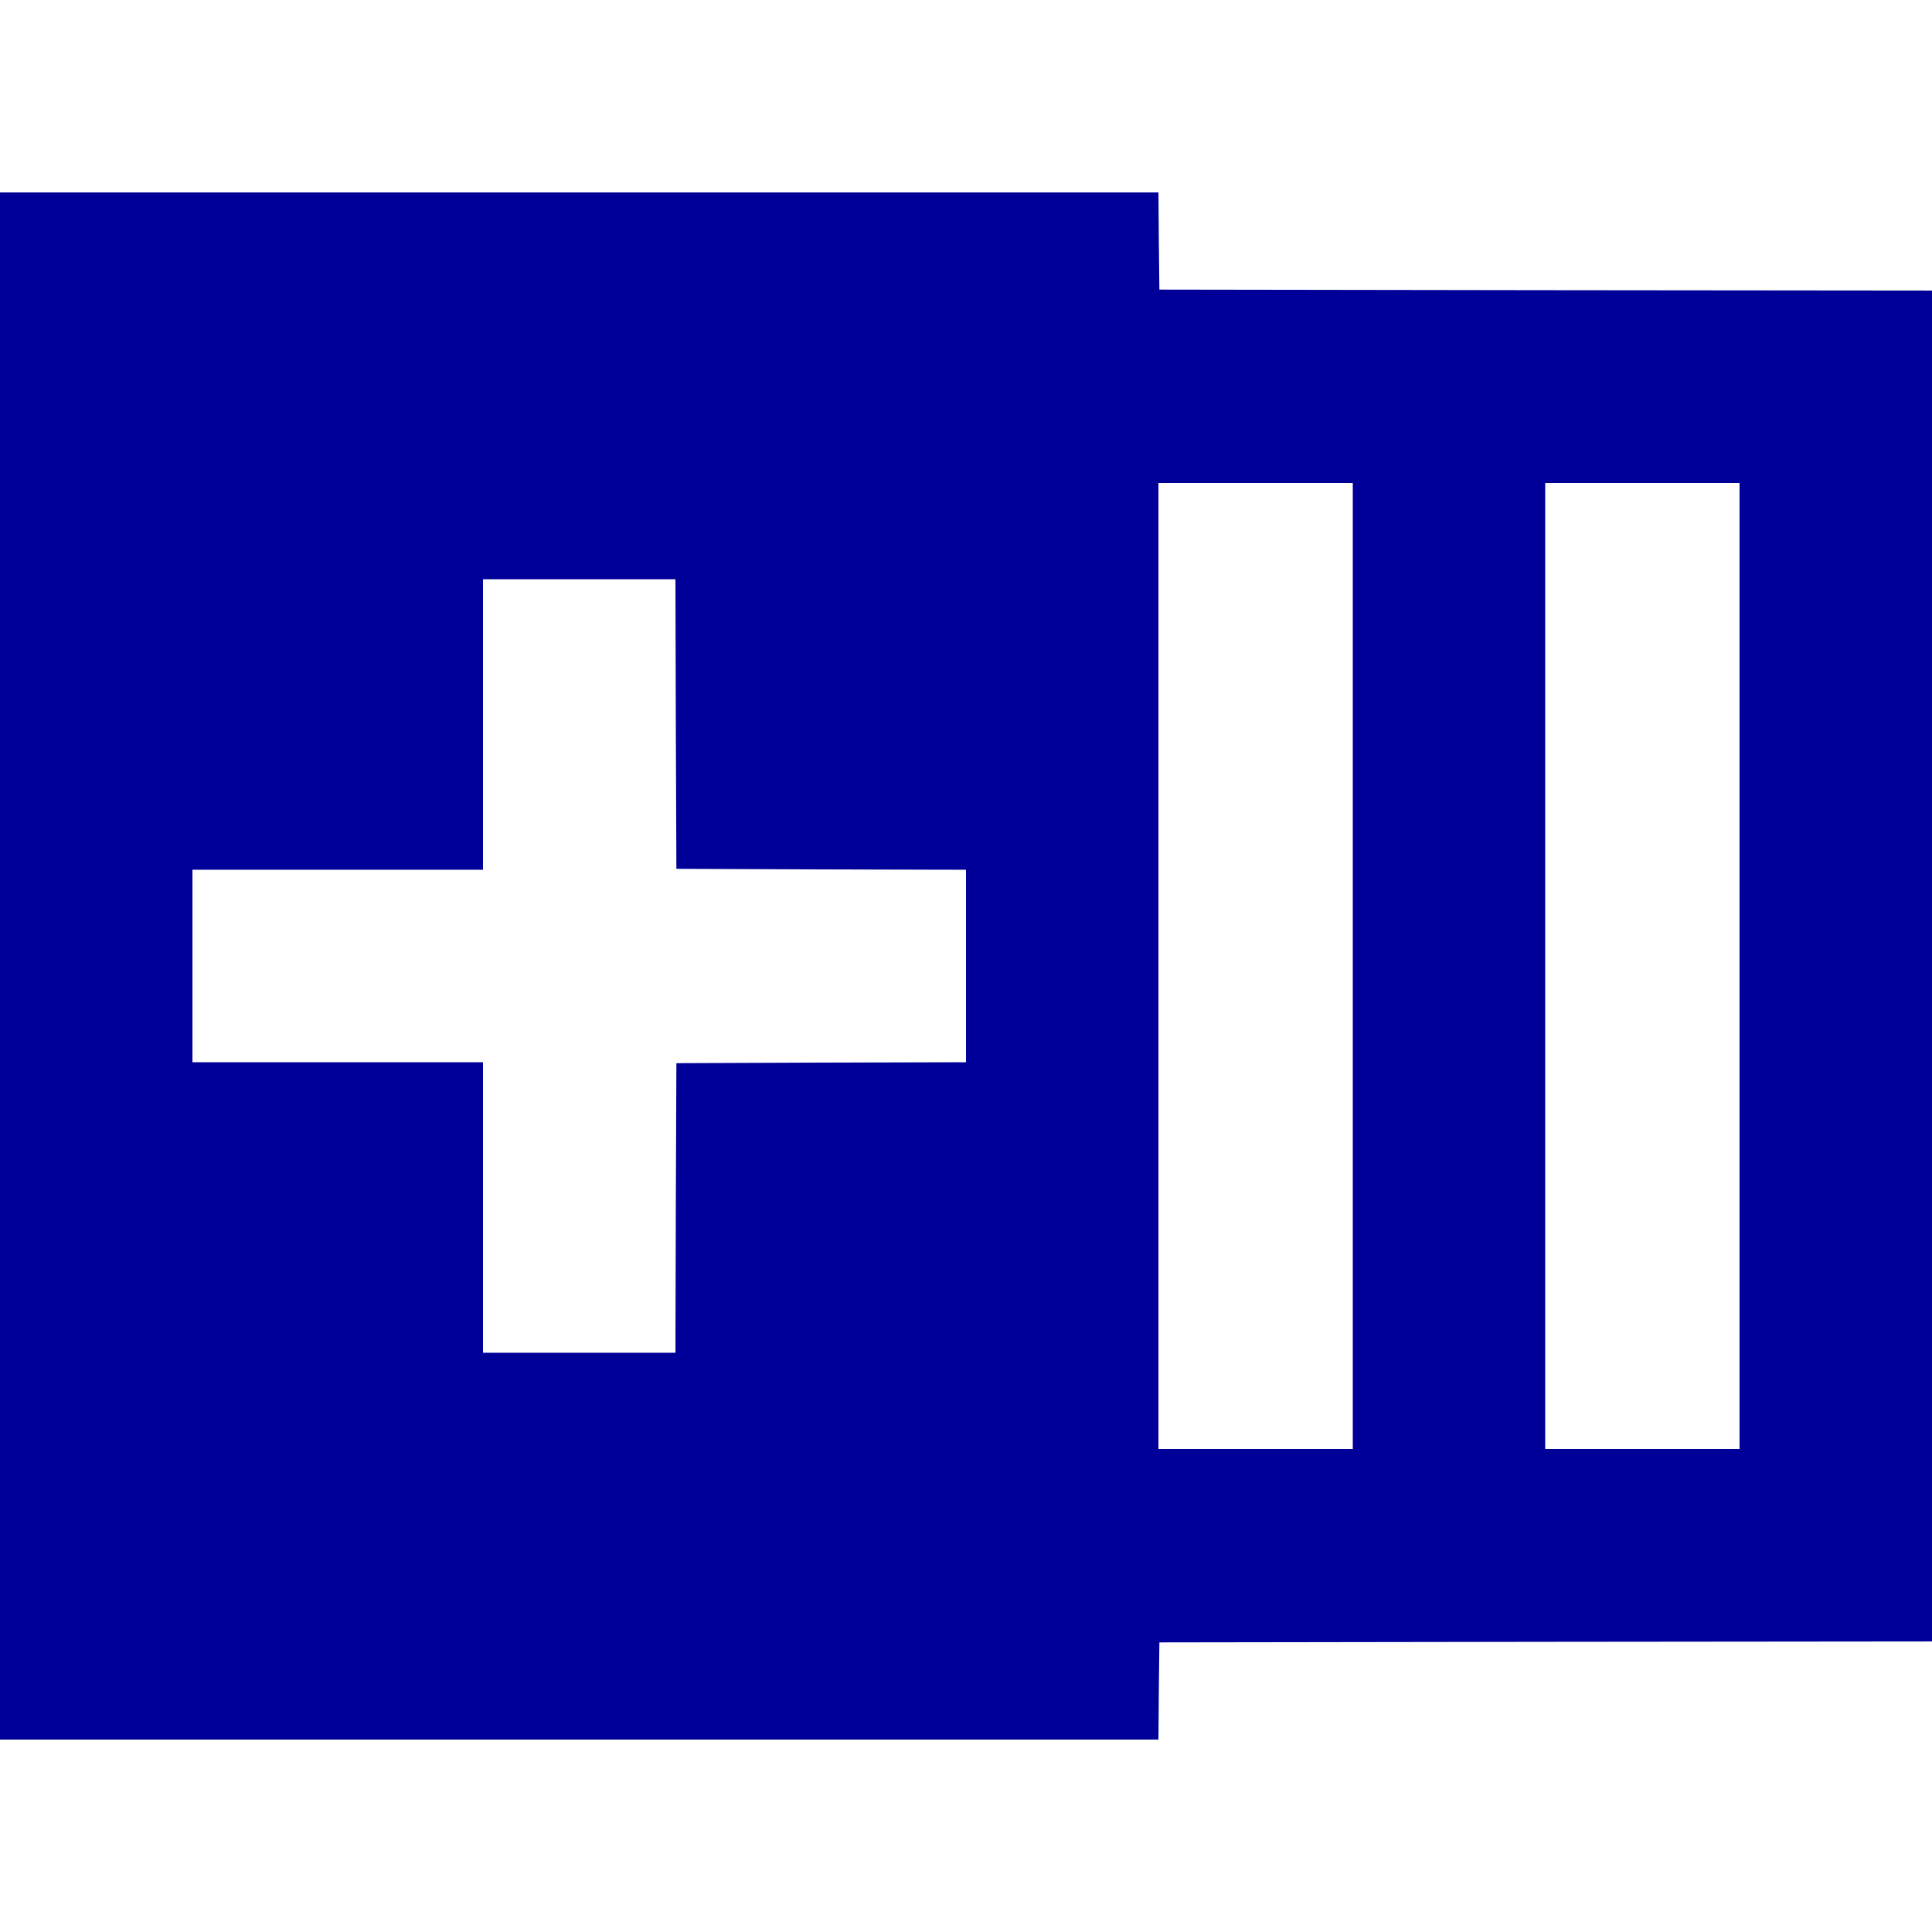 <?xml version="1.0" encoding="UTF-8" standalone="no"?>
<svg
   version="1.0"
   width="1024pt"
   height="1024pt"
   viewBox="0 0 1024 1024"
   preserveAspectRatio="xMidYMid meet"
   id="svg6"
   sodipodi:docname="suppl-icon.svg"
   inkscape:version="1.2.2 (732a01da63, 2022-12-09)"
   xmlns:inkscape="http://www.inkscape.org/namespaces/inkscape"
   xmlns:sodipodi="http://sodipodi.sourceforge.net/DTD/sodipodi-0.dtd"
   xmlns="http://www.w3.org/2000/svg"
   xmlns:svg="http://www.w3.org/2000/svg">
  <defs
     id="defs10" />
  <sodipodi:namedview
     id="namedview8"
     pagecolor="#ffffff"
     bordercolor="#000000"
     borderopacity="0.25"
     inkscape:showpageshadow="2"
     inkscape:pageopacity="0.0"
     inkscape:pagecheckerboard="0"
     inkscape:deskcolor="#d1d1d1"
     inkscape:document-units="pt"
     showgrid="false"
     inkscape:zoom="0.62036133"
     inkscape:cx="683.47265"
     inkscape:cy="683.47265"
     inkscape:window-width="1920"
     inkscape:window-height="1027"
     inkscape:window-x="-8"
     inkscape:window-y="-8"
     inkscape:window-maximized="1"
     inkscape:current-layer="svg6" />
  <g
     transform="translate(0,1024) scale(0.1,-0.1)"
     fill="#000000"
     stroke="none"
     id="g4"
     style="fill:#000099;fill-opacity:1">
    <path
       d="M0 5120 l0 -4100 3070 0 3070 0 2 258 3 257 2048 3 2047 2 0 3580 0 3580 -2047 2 -2048 3 -3 258 -2 257 -3070 0 -3070 0 0 -4100z m7170 0 l0 -2560 -515 0 -515 0 0 2560 0 2560 515 0 515 0 0 -2560z m2050 0 l0 -2560 -515 0 -515 0 0 2560 0 2560 515 0 515 0 0 -2560z m-5638 1283 l3 -768 768 -3 767 -2 0 -510 0 -510 -767 -2 -768 -3 -3 -767 -2 -768 -510 0 -510 0 0 770 0 770 -770 0 -770 0 0 510 0 510 770 0 770 0 0 770 0 770 510 0 510 0 2 -767z"
       id="path2"
       style="fill:#000099;fill-opacity:1" />
  </g>
</svg>
